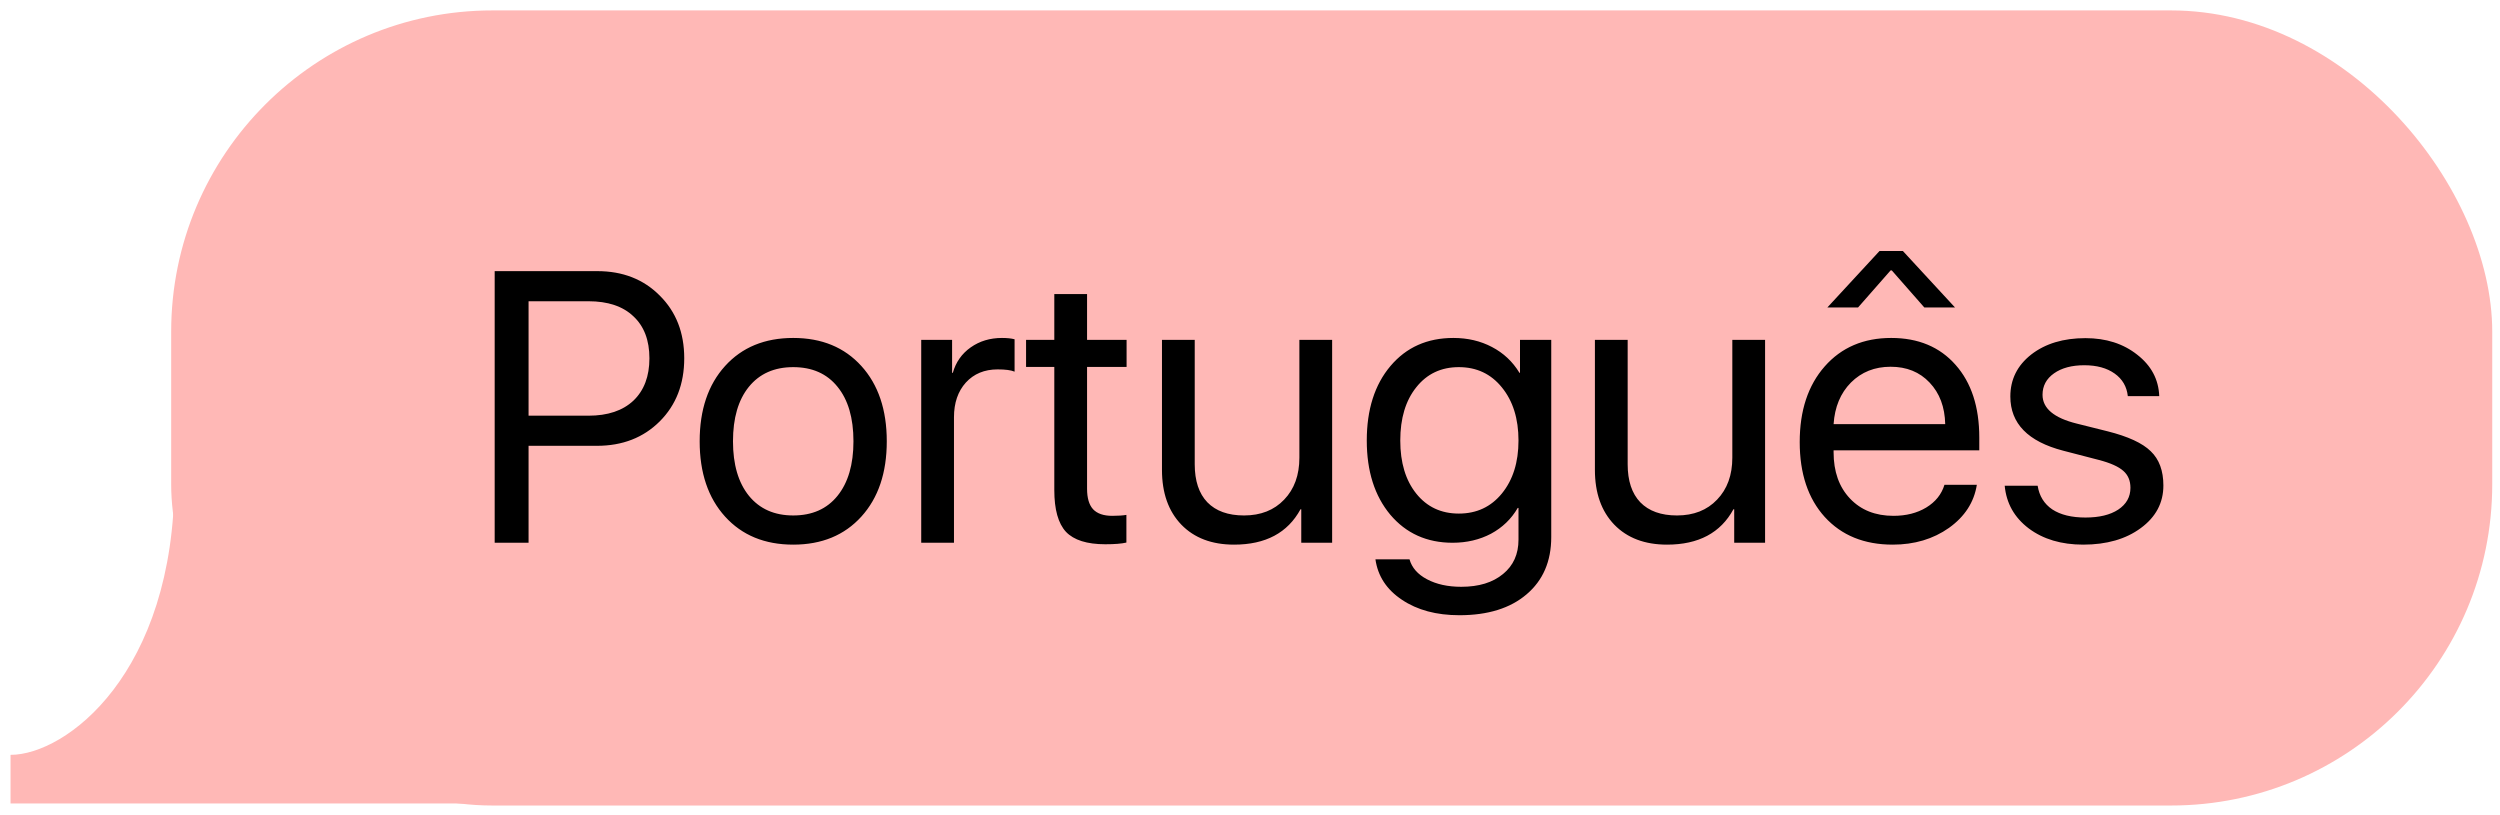 <?xml version="1.0" encoding="UTF-8"?> <svg xmlns="http://www.w3.org/2000/svg" width="227" height="74" viewBox="0 0 227 74" fill="none"> <path d="M0.957 72.956H66.21V43.527H15.839C15.839 61.184 5.977 68.541 0.957 68.541V72.956Z" fill="#FFB8B6"></path> <rect x="15.543" y="0.946" width="210.752" height="72.195" rx="29.17" fill="#FFB8B6"></rect> <path d="M44.917 24.619H54.232C56.545 24.619 58.437 25.359 59.907 26.841C61.388 28.311 62.129 30.208 62.129 32.532C62.129 34.868 61.388 36.777 59.907 38.258C58.425 39.739 56.523 40.48 54.198 40.48H47.994V49.282H44.917V24.619ZM47.994 27.353V37.745H53.429C55.184 37.745 56.545 37.289 57.514 36.378C58.482 35.455 58.967 34.173 58.967 32.532C58.967 30.891 58.482 29.621 57.514 28.721C56.557 27.809 55.195 27.353 53.429 27.353H47.994ZM78.212 46.906C76.674 48.604 74.611 49.453 72.025 49.453C69.438 49.453 67.376 48.604 65.837 46.906C64.299 45.209 63.53 42.93 63.53 40.07C63.53 37.21 64.299 34.931 65.837 33.233C67.376 31.535 69.438 30.686 72.025 30.686C74.611 30.686 76.674 31.535 78.212 33.233C79.75 34.931 80.519 37.21 80.519 40.07C80.519 42.93 79.75 45.209 78.212 46.906ZM72.025 46.804C73.745 46.804 75.084 46.211 76.041 45.026C77.01 43.83 77.494 42.178 77.494 40.07C77.494 37.95 77.01 36.298 76.041 35.113C75.084 33.928 73.745 33.336 72.025 33.336C70.304 33.336 68.96 33.934 67.991 35.13C67.034 36.315 66.555 37.962 66.555 40.07C66.555 42.178 67.04 43.83 68.008 45.026C68.977 46.211 70.316 46.804 72.025 46.804ZM83.647 49.282V30.857H86.45V33.848H86.518C86.792 32.88 87.333 32.111 88.142 31.541C88.951 30.971 89.897 30.686 90.979 30.686C91.446 30.686 91.828 30.726 92.124 30.806V33.746C91.805 33.609 91.293 33.541 90.586 33.541C89.39 33.541 88.427 33.939 87.698 34.737C86.98 35.535 86.621 36.583 86.621 37.882V49.282H83.647ZM95.731 26.704H98.705V30.857H102.294V33.318H98.705V44.377C98.705 45.22 98.887 45.841 99.252 46.24C99.628 46.639 100.209 46.838 100.995 46.838C101.508 46.838 101.935 46.809 102.277 46.752V49.265C101.844 49.367 101.206 49.419 100.363 49.419C98.699 49.419 97.508 49.043 96.79 48.291C96.084 47.527 95.731 46.263 95.731 44.496V33.318H93.167V30.857H95.731V26.704ZM120.958 30.857V49.282H118.155V46.24H118.087C116.924 48.382 114.913 49.453 112.053 49.453C110.036 49.453 108.441 48.849 107.268 47.641C106.094 46.422 105.507 44.764 105.507 42.667V30.857H108.481V42.155C108.481 43.659 108.863 44.81 109.626 45.607C110.401 46.405 111.512 46.804 112.959 46.804C114.475 46.804 115.688 46.325 116.6 45.368C117.523 44.411 117.984 43.14 117.984 41.557V30.857H120.958ZM132.461 46.633C134.079 46.633 135.383 46.023 136.375 44.804C137.377 43.573 137.879 41.972 137.879 40.001C137.879 38.019 137.377 36.412 136.375 35.181C135.383 33.951 134.079 33.336 132.461 33.336C130.854 33.336 129.567 33.945 128.598 35.164C127.629 36.372 127.145 37.984 127.145 40.001C127.145 42.007 127.629 43.613 128.598 44.821C129.567 46.029 130.854 46.633 132.461 46.633ZM132.512 55.862C130.427 55.862 128.689 55.395 127.299 54.461C125.909 53.538 125.106 52.313 124.889 50.786H127.983C128.199 51.55 128.729 52.153 129.572 52.598C130.427 53.053 131.464 53.281 132.683 53.281C134.278 53.281 135.543 52.894 136.477 52.119C137.412 51.356 137.879 50.319 137.879 49.008V46.12H137.81C137.229 47.123 136.42 47.903 135.383 48.462C134.347 49.008 133.184 49.282 131.897 49.282C129.561 49.282 127.675 48.433 126.239 46.735C124.815 45.026 124.103 42.782 124.103 40.001C124.103 37.187 124.821 34.931 126.256 33.233C127.692 31.535 129.595 30.686 131.965 30.686C133.264 30.686 134.432 30.96 135.469 31.507C136.517 32.054 137.349 32.834 137.964 33.848H138.016V30.857H140.853V48.769C140.853 50.968 140.106 52.7 138.614 53.965C137.132 55.23 135.099 55.862 132.512 55.862ZM160.269 30.857V49.282H157.466V46.24H157.397C156.235 48.382 154.224 49.453 151.364 49.453C149.347 49.453 147.752 48.849 146.578 47.641C145.405 46.422 144.818 44.764 144.818 42.667V30.857H147.792V42.155C147.792 43.659 148.174 44.81 148.937 45.607C149.712 46.405 150.823 46.804 152.27 46.804C153.785 46.804 154.999 46.325 155.91 45.368C156.833 44.411 157.295 43.14 157.295 41.557V30.857H160.269ZM171.669 33.301C170.222 33.301 169.02 33.78 168.063 34.737C167.117 35.694 166.593 36.953 166.49 38.514H176.626C176.591 36.953 176.119 35.694 175.207 34.737C174.307 33.78 173.127 33.301 171.669 33.301ZM176.557 44.018H179.497C179.246 45.602 178.403 46.906 176.967 47.932C175.532 48.946 173.828 49.453 171.857 49.453C169.27 49.453 167.214 48.615 165.687 46.94C164.171 45.265 163.414 42.998 163.414 40.138C163.414 37.278 164.171 34.988 165.687 33.267C167.202 31.547 169.214 30.686 171.72 30.686C174.181 30.686 176.13 31.501 177.566 33.13C179.001 34.748 179.719 36.947 179.719 39.728V40.89H166.49V41.061C166.49 42.816 166.986 44.217 167.977 45.265C168.969 46.314 170.285 46.838 171.925 46.838C173.076 46.838 174.068 46.587 174.899 46.086C175.743 45.573 176.295 44.884 176.557 44.018ZM172.78 22.79L177.514 27.917H174.728L171.772 24.55H171.669L168.712 27.917H165.926L170.661 22.79H172.78ZM182.539 36.002C182.539 34.452 183.172 33.182 184.436 32.19C185.713 31.199 187.353 30.703 189.359 30.703C191.228 30.703 192.794 31.205 194.059 32.207C195.335 33.199 196.002 34.452 196.059 35.968H193.205C193.113 35.102 192.715 34.418 192.008 33.917C191.302 33.415 190.384 33.164 189.256 33.164C188.117 33.164 187.2 33.41 186.505 33.9C185.81 34.389 185.462 35.039 185.462 35.848C185.462 37.078 186.499 37.95 188.573 38.463L191.376 39.164C193.233 39.631 194.538 40.235 195.29 40.975C196.053 41.705 196.435 42.742 196.435 44.086C196.435 45.659 195.751 46.946 194.384 47.949C193.028 48.952 191.285 49.453 189.154 49.453C187.171 49.453 185.525 48.963 184.214 47.983C182.904 46.992 182.175 45.698 182.027 44.103H185.018C185.166 45.038 185.61 45.755 186.351 46.257C187.103 46.747 188.105 46.992 189.359 46.992C190.612 46.992 191.604 46.752 192.333 46.274C193.073 45.784 193.444 45.123 193.444 44.291C193.444 43.642 193.227 43.129 192.794 42.753C192.361 42.366 191.621 42.035 190.572 41.762L187.342 40.924C184.14 40.092 182.539 38.452 182.539 36.002Z" fill="black"></path> </svg> 